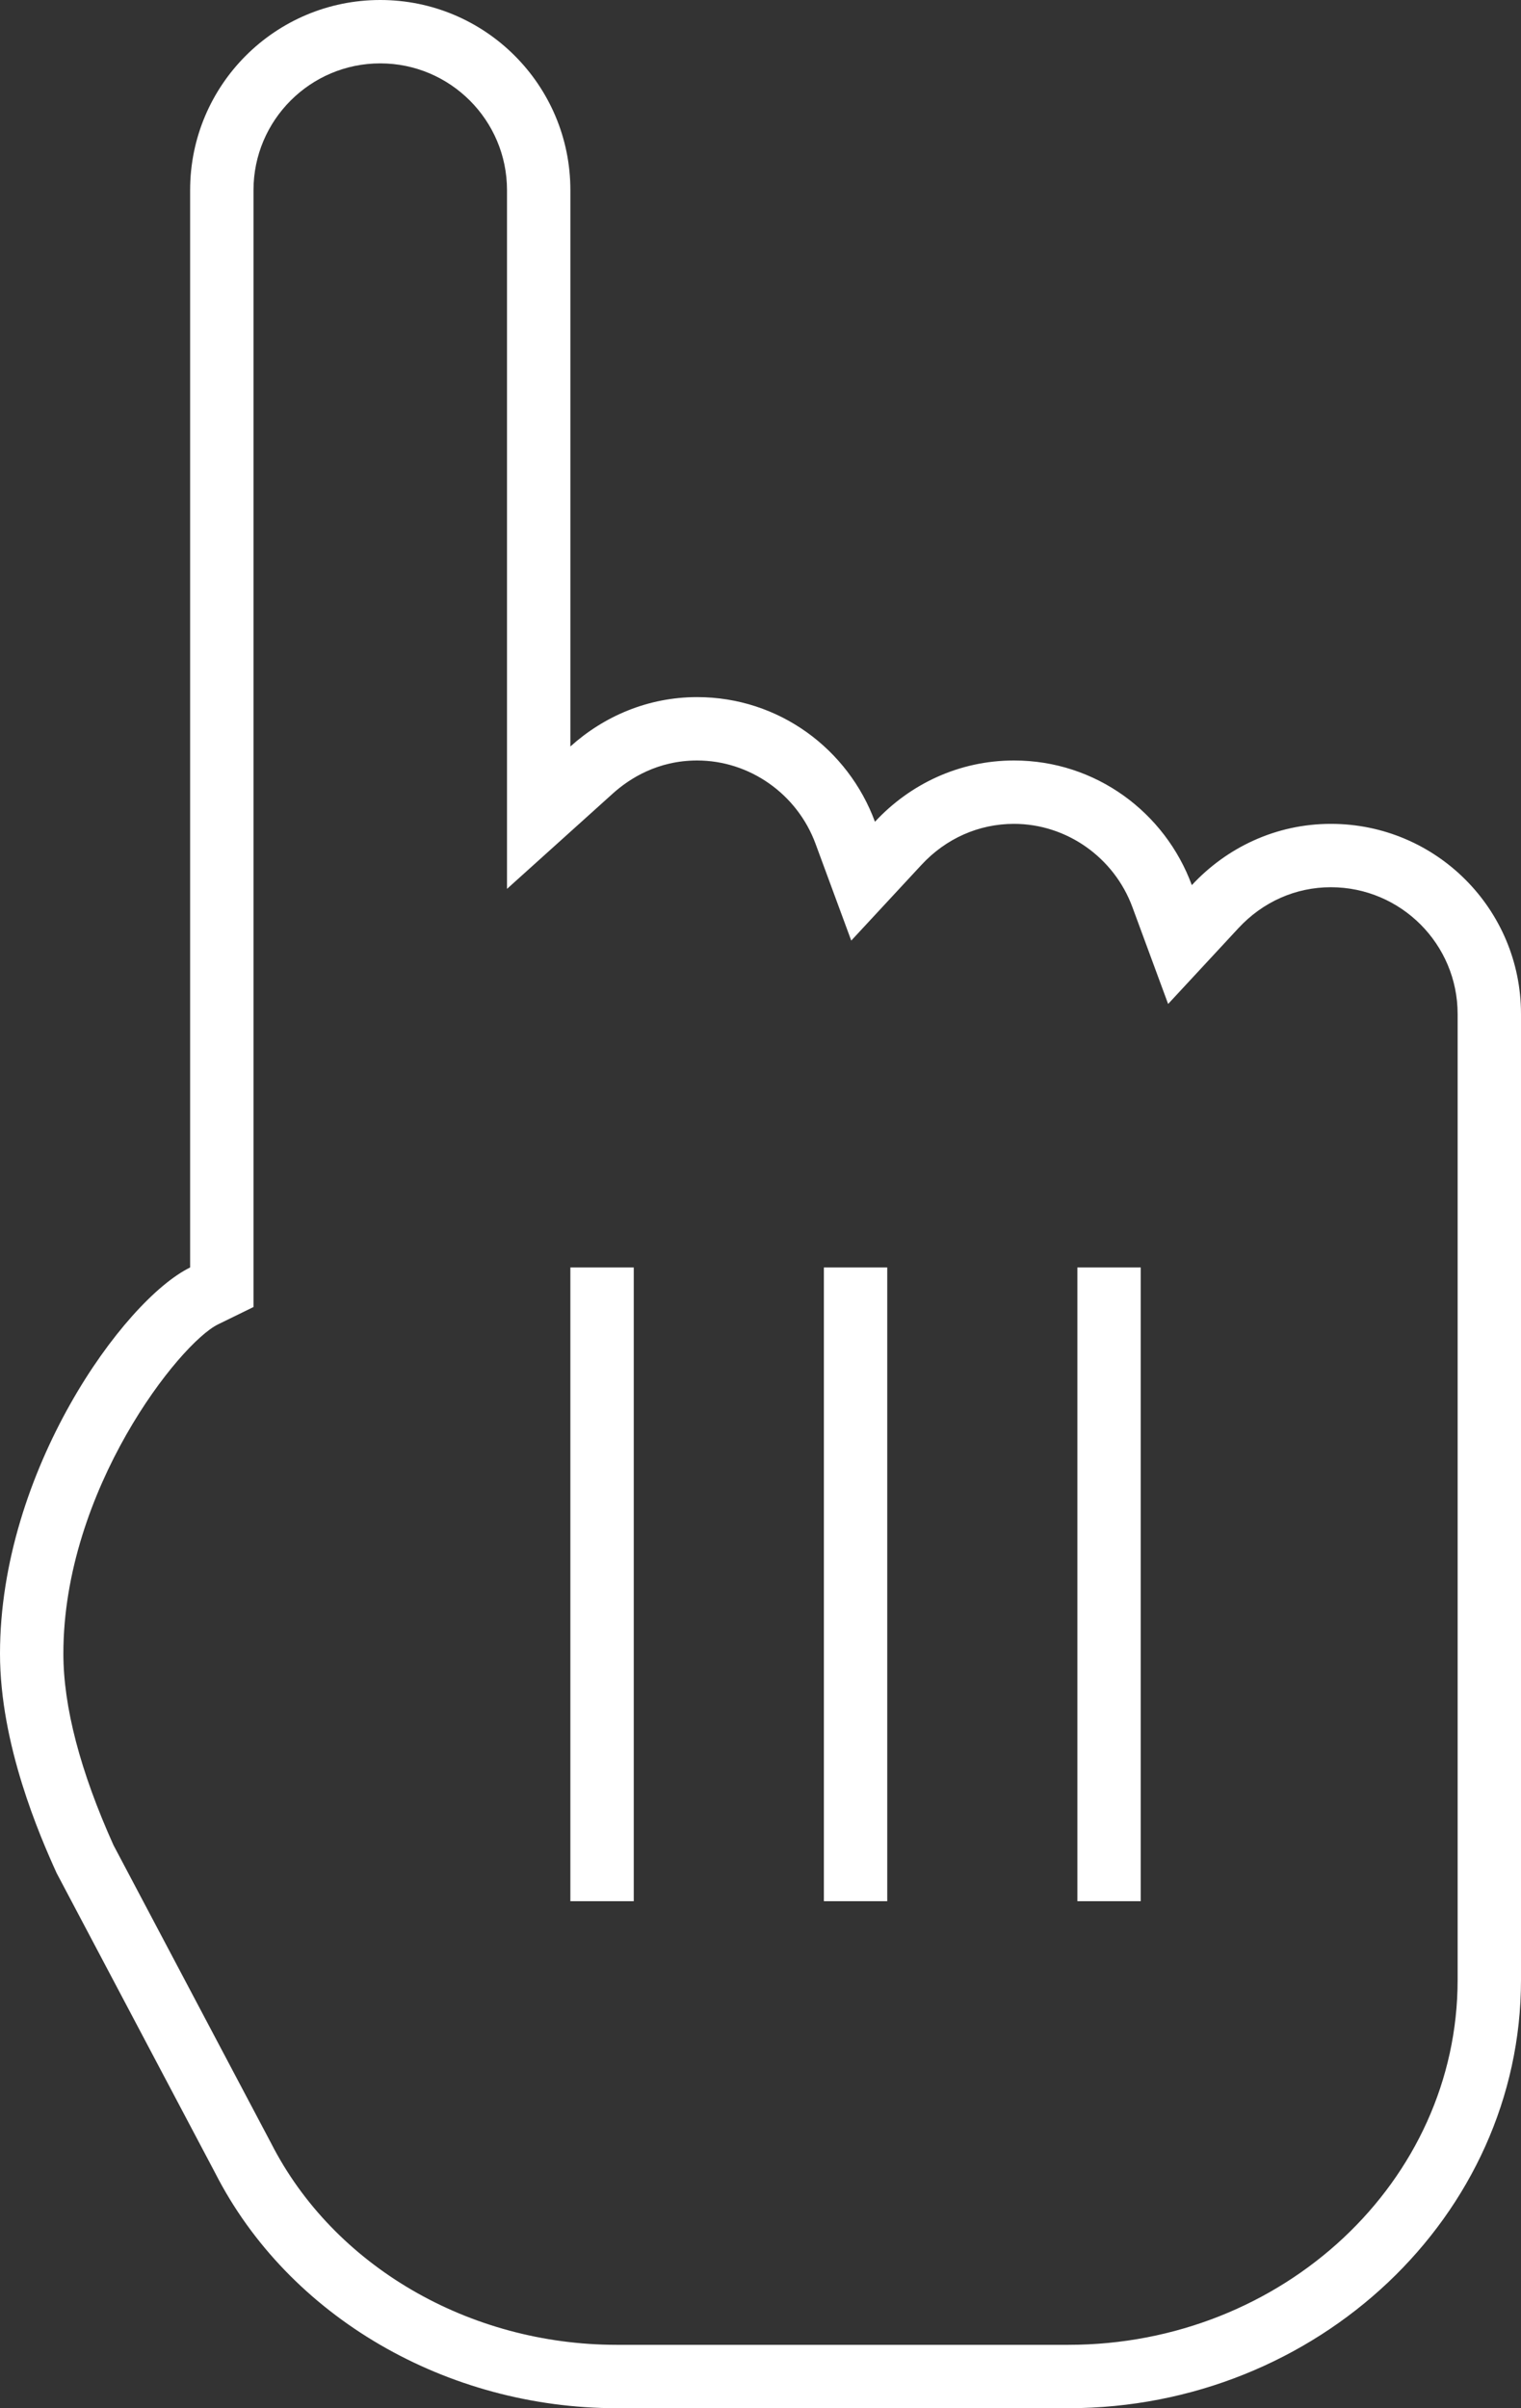 <?xml version="1.0" encoding="UTF-8"?> <svg xmlns="http://www.w3.org/2000/svg" width="24" height="38" viewBox="0 0 24 38" fill="none"><rect x="0" y="0" width="24" height="38" fill="#333333" stroke="none"/><path d="M6 1C7.103 1 8 1.897 8 3V11.779V14.026L9.669 12.522C9.933 12.284 10.379 12 11 12C11.828 12 12.578 12.528 12.868 13.313L13.432 14.842L14.54 13.647C14.926 13.23 15.445 13 16 13C16.828 13 17.578 13.528 17.868 14.313L18.432 15.842L19.54 14.647C19.926 14.23 20.445 14 21 14C22.103 14 23 14.897 23 16V31.244C23 34.418 20.244 37 16.857 37H9.885H9.732C7.403 37 5.264 35.756 4.277 33.817L1.791 29.116C1.266 27.95 1 26.933 1 26.093C1 23.512 2.833 21.195 3.44 20.898L4 20.624V20V3C4 1.897 4.897 1 6 1ZM6 0C4.343 0 3 1.343 3 3V20C1.948 20.516 0 23.215 0 26.093C0 27.529 0.625 28.964 0.893 29.555L3.393 34.284C4.554 36.564 7.054 38 9.732 38C9.732 38 9.786 38 9.885 38C11.001 38 16.857 38 16.857 38C20.786 38 24 34.96 24 31.244C24 31.244 24 16.203 24 16C24 14.343 22.657 13 21 13C20.13 13 19.354 13.376 18.806 13.967C18.384 12.821 17.292 12 16 12C15.13 12 14.354 12.376 13.806 12.967C13.384 11.821 12.292 11 11 11C10.228 11 9.532 11.3 9 11.779V3C9 1.343 7.657 0 6 0Z" fill="white"></path><path d="M13.5 30V20ZM9.5 30V20ZM17.5 30V20Z" fill="white"></path><path d="M13.5 30V20M9.5 30V20M17.5 30V20" stroke="white" stroke-miterlimit="10"></path></svg> 
